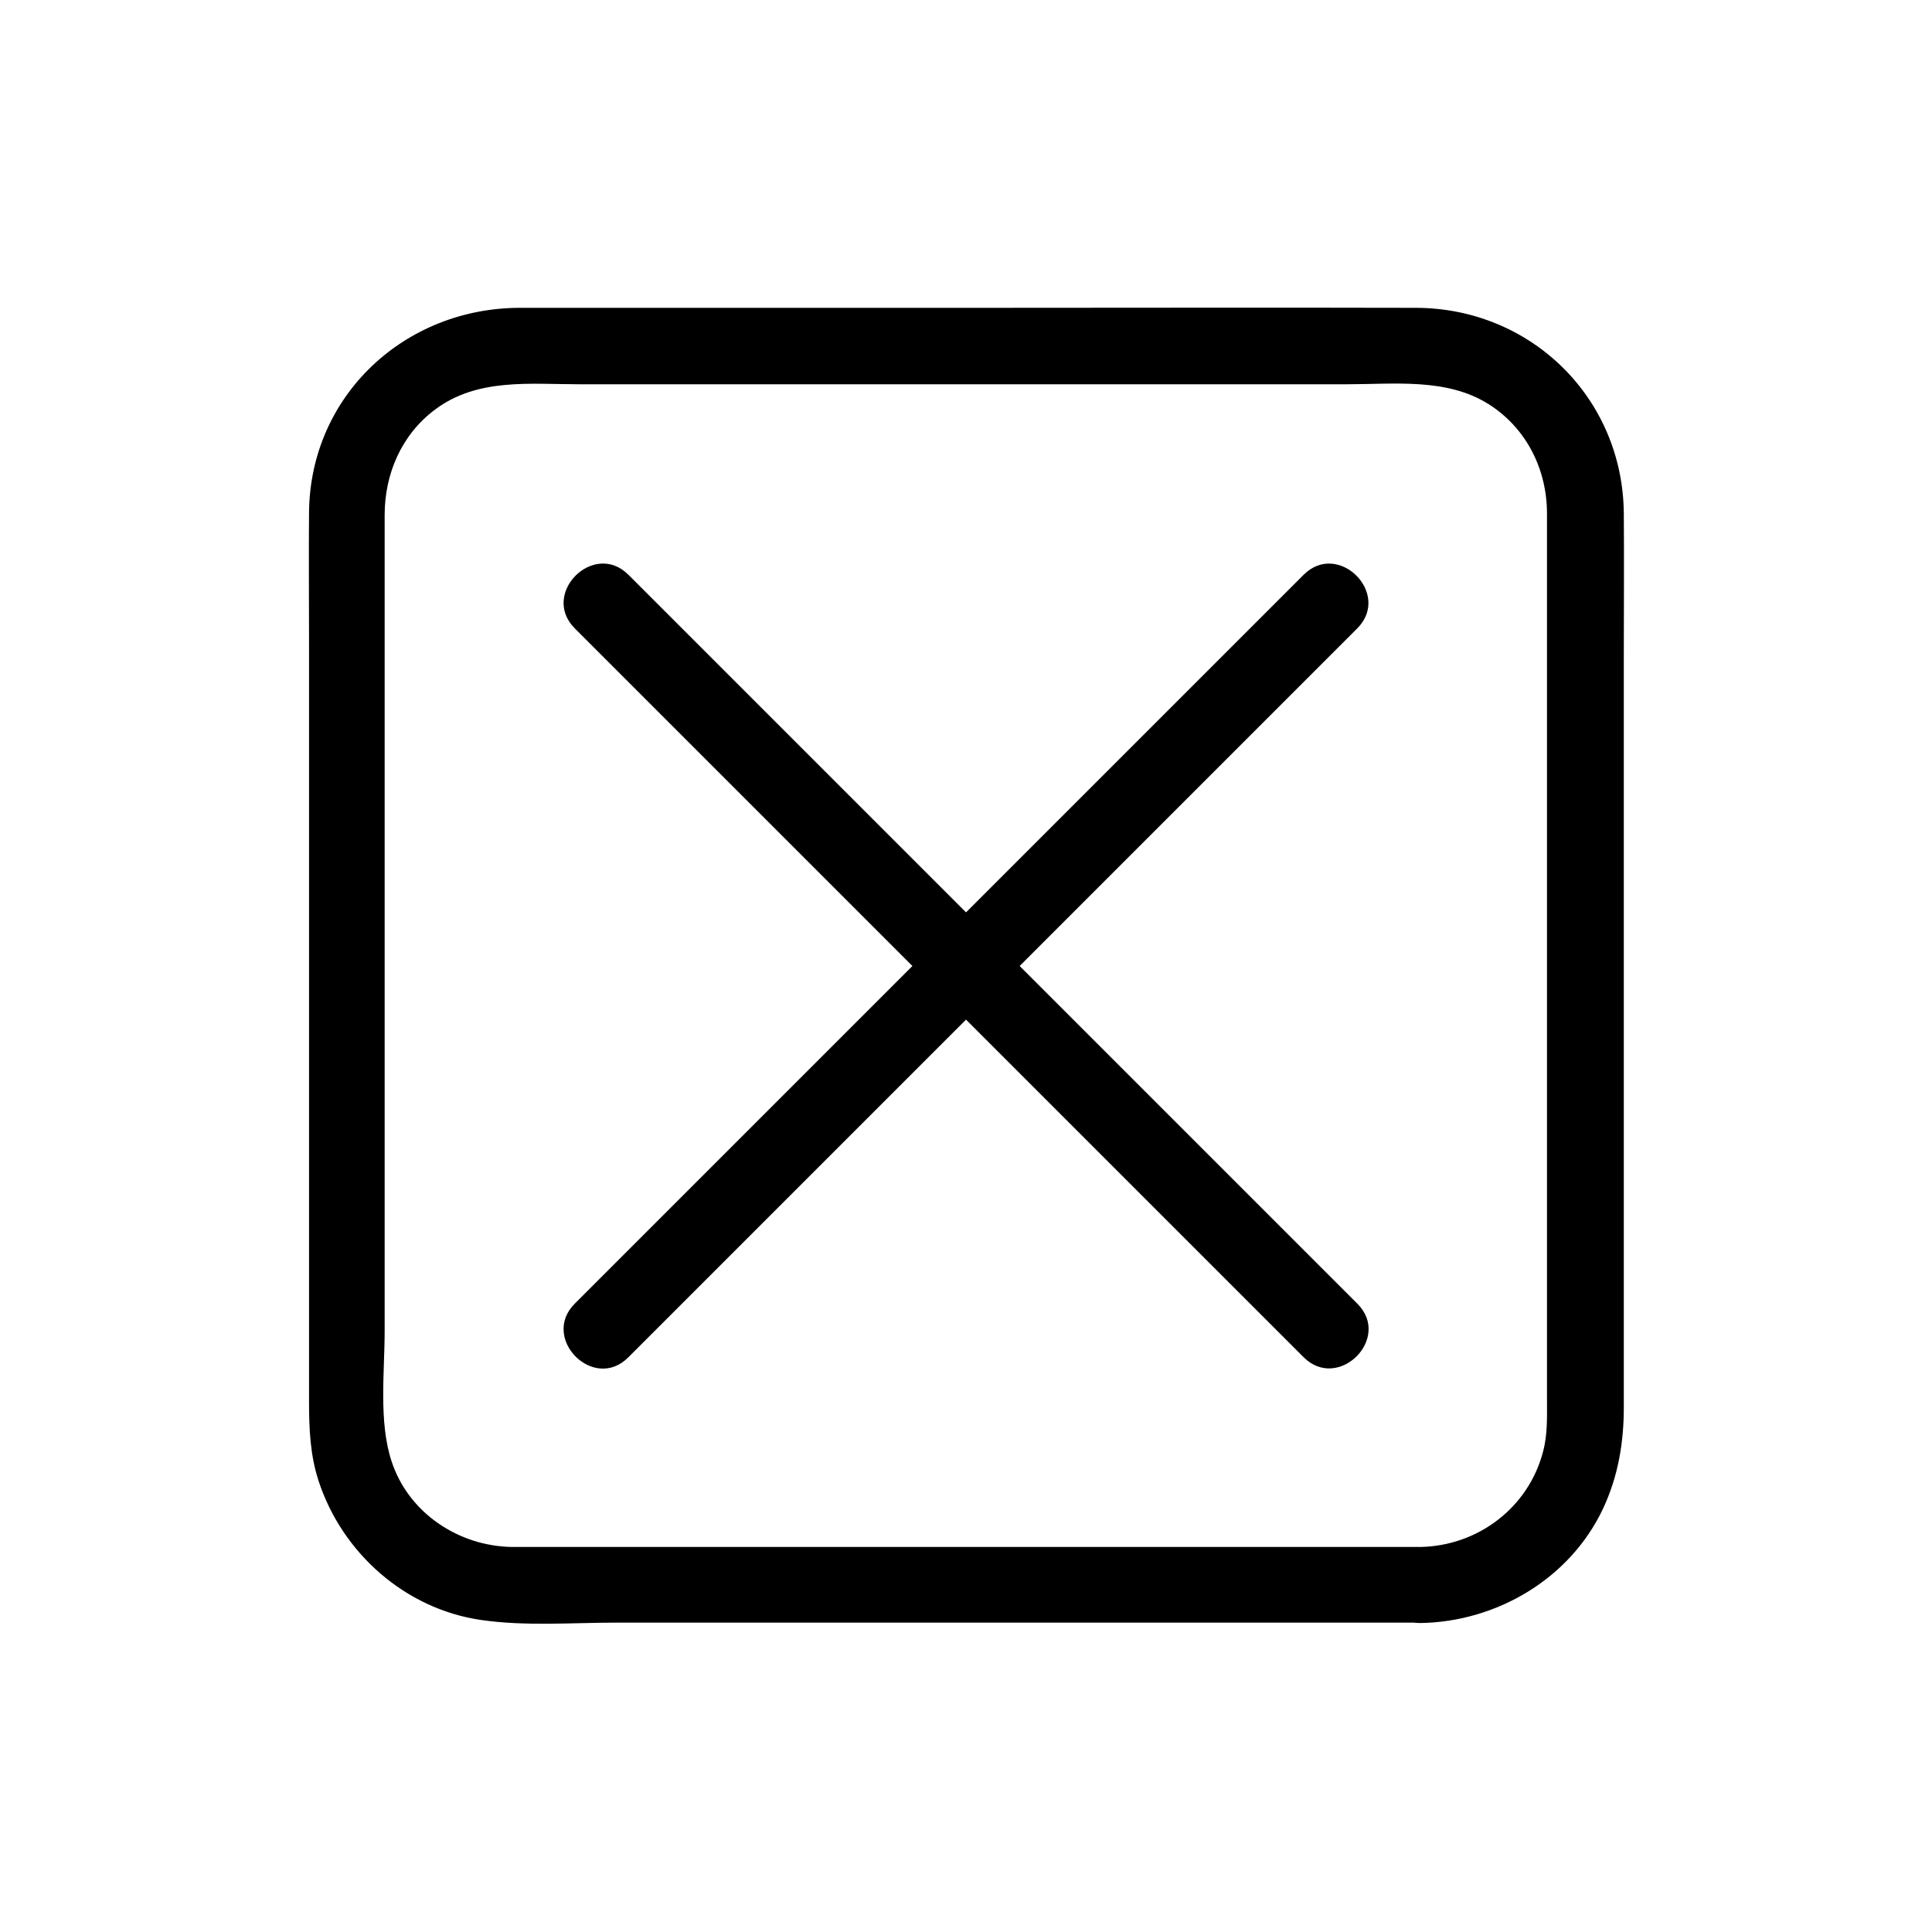 <?xml version="1.0" encoding="UTF-8"?>
<!-- Uploaded to: SVG Repo, www.svgrepo.com, Generator: SVG Repo Mixer Tools -->
<svg fill="#000000" width="800px" height="800px" version="1.1" viewBox="144 144 512 512" xmlns="http://www.w3.org/2000/svg">
 <g>
  <path d="m489.48 296.32c-21.766 21.766-43.629 43.629-65.395 65.395l-104.09 104.09c-7.859 7.859-15.82 15.82-23.68 23.68-9.168 9.168 5.039 23.477 14.207 14.207 21.766-21.766 43.629-43.629 65.395-65.395l104.09-104.09c7.859-7.859 15.82-15.82 23.68-23.68 9.168-9.172-5.039-23.379-14.207-14.207z"/>
  <path d="m296.32 310.52c21.766 21.766 43.629 43.629 65.395 65.395l104.09 104.09c7.859 7.859 15.82 15.82 23.68 23.68 9.168 9.168 23.477-5.039 14.207-14.207-21.766-21.766-43.629-43.629-65.395-65.395l-104.09-104.09c-7.859-7.859-15.82-15.82-23.68-23.68-9.172-9.172-23.379 5.035-14.207 14.207z"/>
  <path d="m520.41 553.96h-98.848-132.4-9.473c-14.207-0.203-27.508-9.07-31.941-22.773-3.426-10.48-1.812-23.578-1.812-34.461v-143.48-59.551-13.199c0-10.883 4.434-21.262 13.301-27.91 11.184-8.465 25.191-6.75 38.289-6.75h62.371 141.07c12.594 0 26.398-1.715 37.484 5.238 10.078 6.348 15.516 17.332 15.516 29.02v12.09 136.13 66.805 19.445c0 4.734 0.203 9.371-1.008 14.008-3.828 14.918-17.227 25.094-32.543 25.395-13 0.203-13 20.355 0 20.152 20.152-0.301 39.598-11.688 48.367-30.23 4.031-8.566 5.543-17.531 5.543-26.902v-47.359-151.65c0-12.695 0.102-25.391 0-37.988-0.301-30.531-24.586-54.312-55.016-54.41-38.895-0.102-77.789 0-116.68 0h-120.81c-30.43 0-55.52 23.074-55.922 54.008-0.102 11.586 0 23.176 0 34.66v151.14 50.18c0 7.055 0.301 14.105 2.519 20.859 6.246 19.145 22.973 33.957 43.023 36.879 11.789 1.715 24.184 0.707 36.074 0.707h70.031 134.82 8.062c12.887 0.102 12.988-20.051-0.008-20.051z"/>
 </g>
</svg>